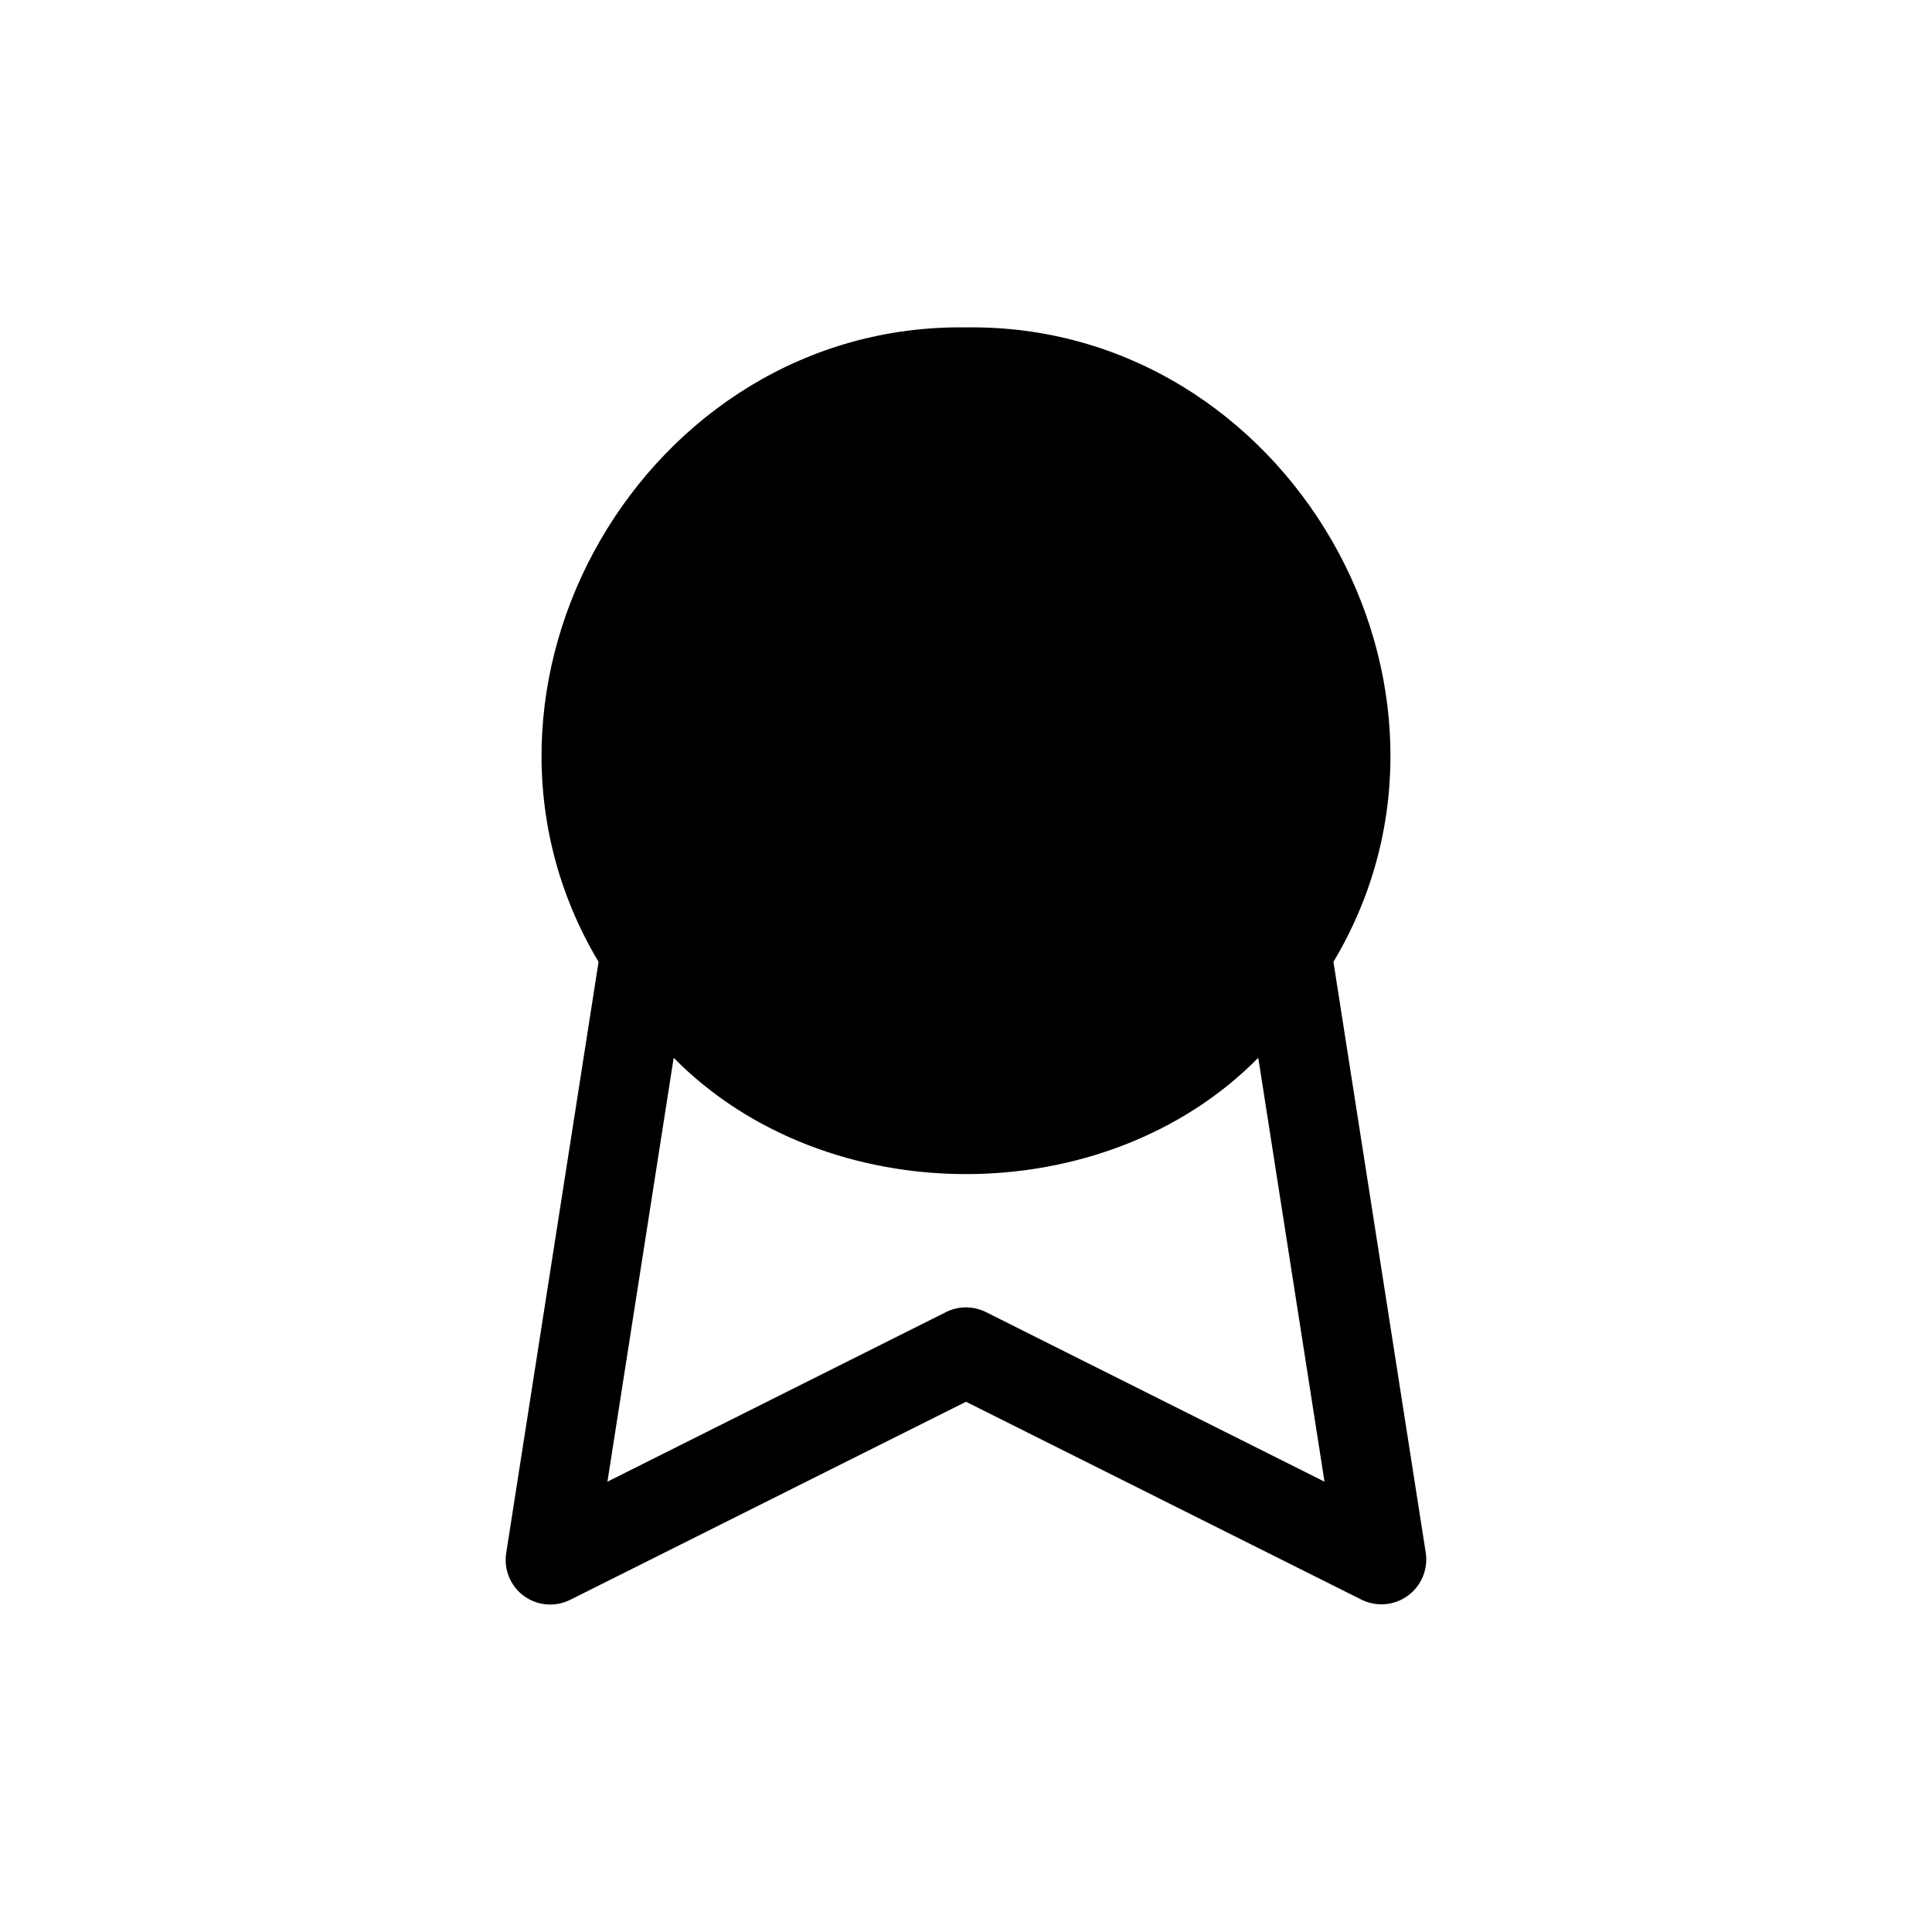 <?xml version="1.0" encoding="UTF-8"?>
<!-- Uploaded to: ICON Repo, www.svgrepo.com, Generator: ICON Repo Mixer Tools -->
<svg fill="#000000" width="800px" height="800px" version="1.1" viewBox="144 144 512 512" xmlns="http://www.w3.org/2000/svg">
 <path d="m521.86 555.63-24.484-156.73c43.453-72.656-12.281-169.32-97.375-168.14-85.098-1.18-140.83 95.488-97.375 168.14l-24.484 156.73c-0.668 4.356 1.148 8.719 4.707 11.32 3.559 2.598 8.27 3 12.215 1.039l104.94-52.508 104.93 52.508c3.949 1.898 8.621 1.473 12.16-1.113s5.371-6.906 4.766-11.246zm-116.59-63.922c-3.32-1.656-7.227-1.656-10.551 0l-89.742 44.949 17.555-112.33c40.461 41.094 114.46 41.094 154.92 0l17.555 112.33z"/>
</svg>